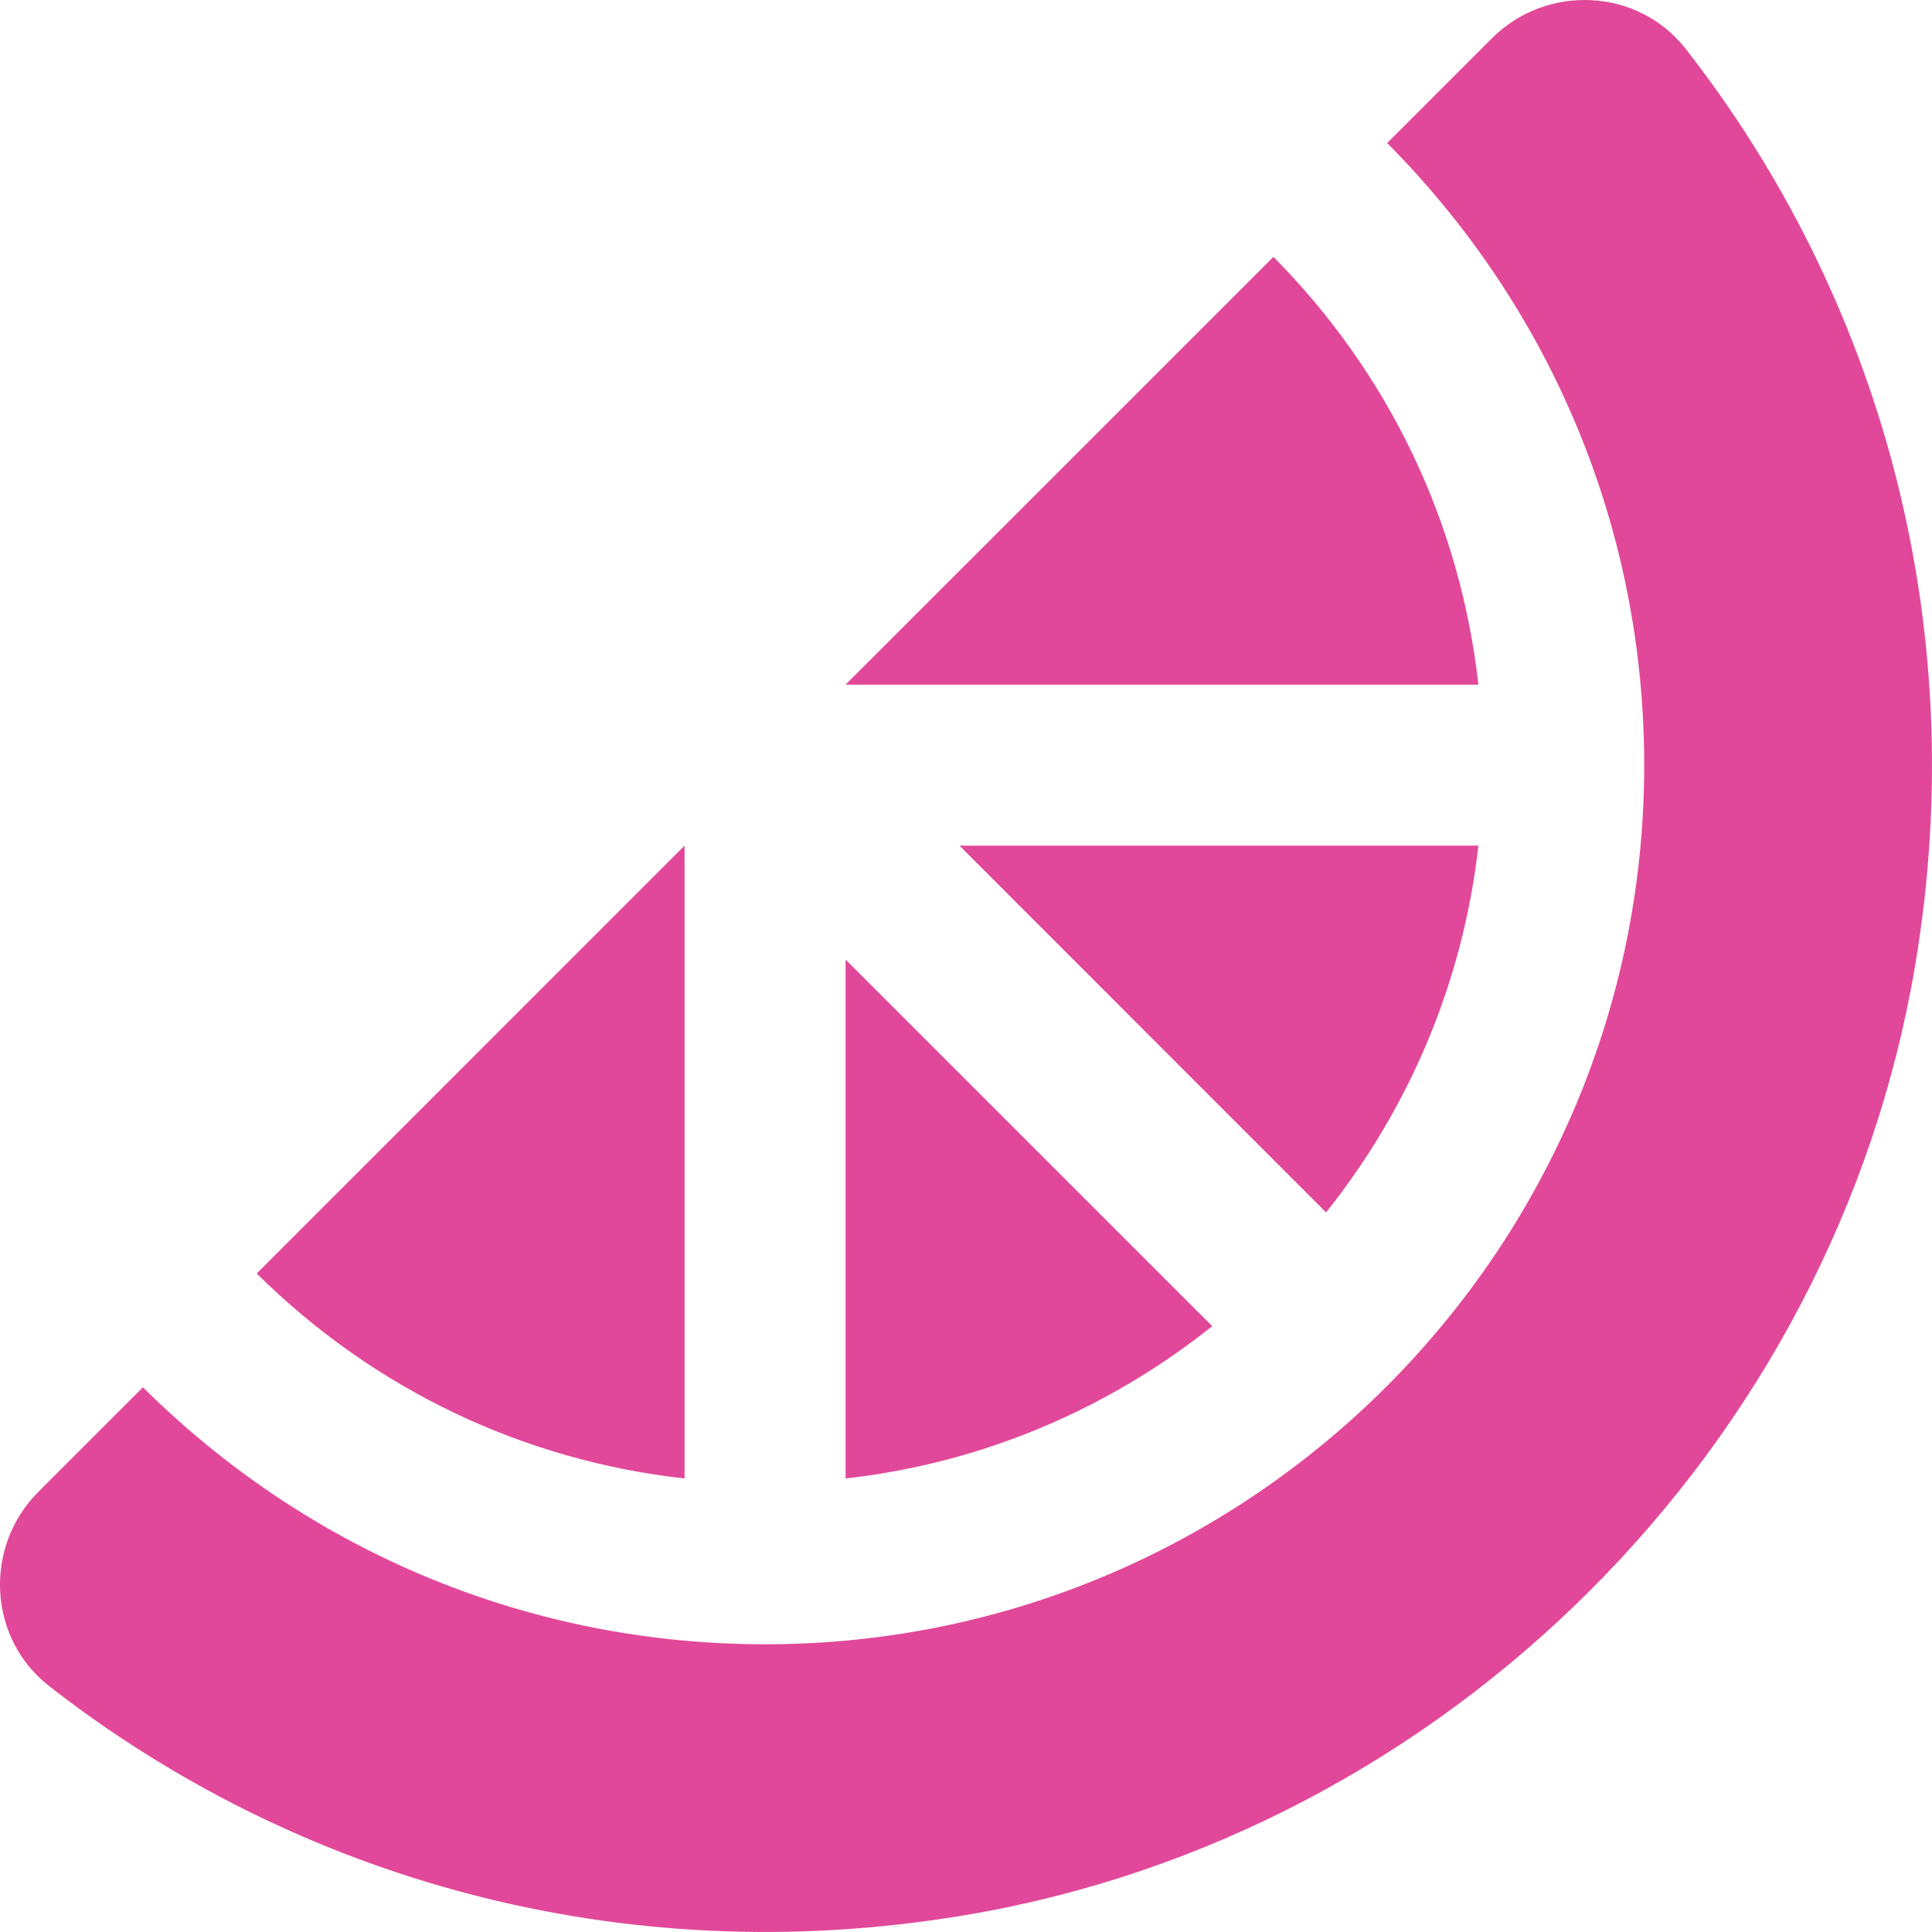 <svg width="24" height="24" viewBox="0 0 24 24" fill="none" xmlns="http://www.w3.org/2000/svg">
<path d="M18.365 10.505C18.173 12.217 17.494 13.781 16.473 15.061L11.919 10.505H18.365ZM3.189 15.82C4.645 17.262 6.504 18.144 8.504 18.366V10.505L3.189 15.82ZM10.504 11.92V18.366C12.215 18.174 13.778 17.496 15.059 16.474L10.504 11.92ZM10.504 8.505H18.365C18.142 6.505 17.261 4.646 15.819 3.191L10.504 8.505ZM20.942 0.609C20.349 -0.151 19.213 -0.205 18.532 0.477L17.232 1.777C17.232 1.777 17.233 1.777 17.234 1.779C19.292 3.853 20.425 6.597 20.425 9.505C20.425 15.528 15.527 20.426 9.505 20.426C6.597 20.426 3.853 19.293 1.779 17.237C1.779 17.237 1.779 17.234 1.776 17.233L0.476 18.533C-0.205 19.214 -0.151 20.35 0.609 20.944C3.657 23.323 7.704 24.51 11.987 23.791C17.966 22.789 22.789 17.965 23.792 11.985C24.51 7.704 23.322 3.656 20.942 0.609Z" fill="#E14899"/>
</svg>
